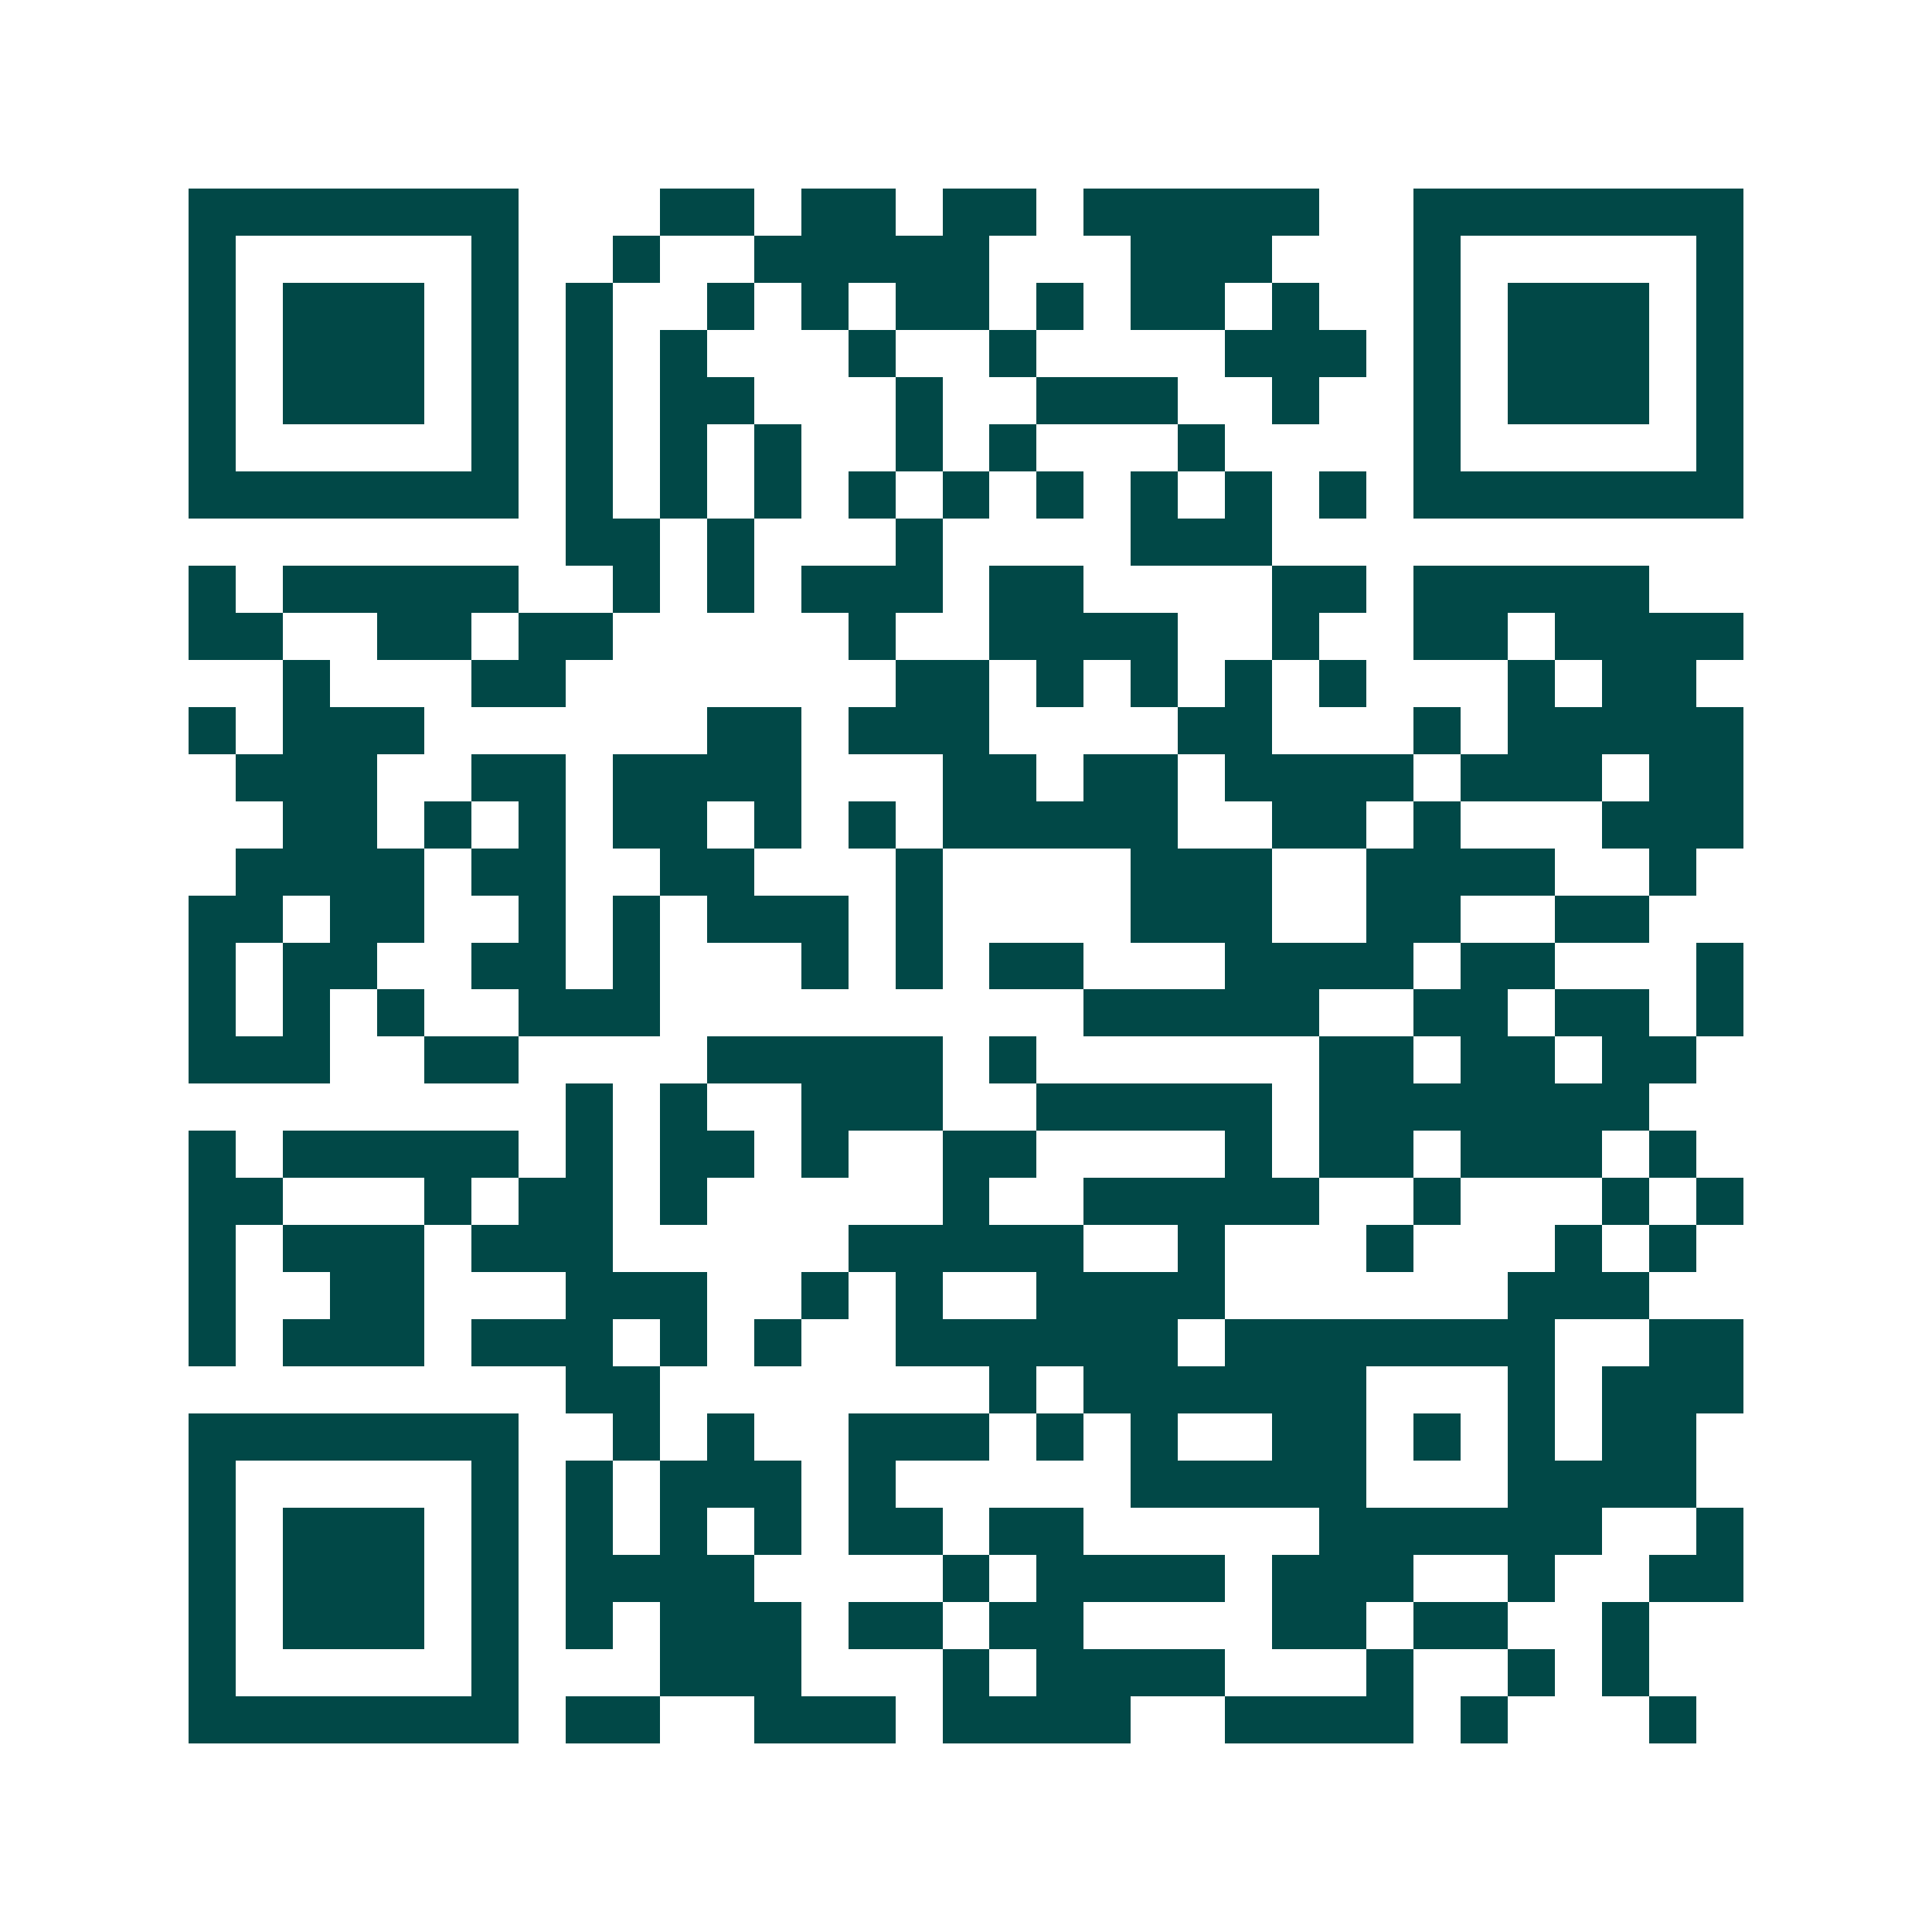 <svg xmlns="http://www.w3.org/2000/svg" width="200" height="200" viewBox="0 0 41 41" shape-rendering="crispEdges"><path fill="#ffffff" d="M0 0h41v41H0z"/><path stroke="#014847" d="M4 4.5h7m3 0h2m1 0h2m1 0h2m1 0h5m2 0h7M4 5.5h1m5 0h1m2 0h1m2 0h5m3 0h3m3 0h1m5 0h1M4 6.5h1m1 0h3m1 0h1m1 0h1m2 0h1m1 0h1m1 0h2m1 0h1m1 0h2m1 0h1m2 0h1m1 0h3m1 0h1M4 7.5h1m1 0h3m1 0h1m1 0h1m1 0h1m3 0h1m2 0h1m4 0h3m1 0h1m1 0h3m1 0h1M4 8.5h1m1 0h3m1 0h1m1 0h1m1 0h2m3 0h1m2 0h3m2 0h1m2 0h1m1 0h3m1 0h1M4 9.5h1m5 0h1m1 0h1m1 0h1m1 0h1m2 0h1m1 0h1m3 0h1m4 0h1m5 0h1M4 10.5h7m1 0h1m1 0h1m1 0h1m1 0h1m1 0h1m1 0h1m1 0h1m1 0h1m1 0h1m1 0h7M12 11.5h2m1 0h1m3 0h1m4 0h3M4 12.5h1m1 0h5m2 0h1m1 0h1m1 0h3m1 0h2m4 0h2m1 0h5M4 13.5h2m2 0h2m1 0h2m5 0h1m2 0h4m2 0h1m2 0h2m1 0h4M6 14.5h1m3 0h2m7 0h2m1 0h1m1 0h1m1 0h1m1 0h1m3 0h1m1 0h2M4 15.5h1m1 0h3m6 0h2m1 0h3m4 0h2m3 0h1m1 0h5M5 16.5h3m2 0h2m1 0h4m3 0h2m1 0h2m1 0h4m1 0h3m1 0h2M6 17.5h2m1 0h1m1 0h1m1 0h2m1 0h1m1 0h1m1 0h5m2 0h2m1 0h1m3 0h3M5 18.5h4m1 0h2m2 0h2m3 0h1m4 0h3m2 0h4m2 0h1M4 19.5h2m1 0h2m2 0h1m1 0h1m1 0h3m1 0h1m4 0h3m2 0h2m2 0h2M4 20.5h1m1 0h2m2 0h2m1 0h1m3 0h1m1 0h1m1 0h2m3 0h4m1 0h2m3 0h1M4 21.5h1m1 0h1m1 0h1m2 0h3m9 0h5m2 0h2m1 0h2m1 0h1M4 22.5h3m2 0h2m4 0h5m1 0h1m6 0h2m1 0h2m1 0h2M12 23.5h1m1 0h1m2 0h3m2 0h5m1 0h7M4 24.5h1m1 0h5m1 0h1m1 0h2m1 0h1m2 0h2m4 0h1m1 0h2m1 0h3m1 0h1M4 25.5h2m3 0h1m1 0h2m1 0h1m5 0h1m2 0h5m2 0h1m3 0h1m1 0h1M4 26.5h1m1 0h3m1 0h3m5 0h5m2 0h1m3 0h1m3 0h1m1 0h1M4 27.5h1m2 0h2m3 0h3m2 0h1m1 0h1m2 0h4m6 0h3M4 28.5h1m1 0h3m1 0h3m1 0h1m1 0h1m2 0h6m1 0h7m2 0h2M12 29.5h2m7 0h1m1 0h6m3 0h1m1 0h3M4 30.5h7m2 0h1m1 0h1m2 0h3m1 0h1m1 0h1m2 0h2m1 0h1m1 0h1m1 0h2M4 31.5h1m5 0h1m1 0h1m1 0h3m1 0h1m5 0h5m3 0h4M4 32.5h1m1 0h3m1 0h1m1 0h1m1 0h1m1 0h1m1 0h2m1 0h2m5 0h6m2 0h1M4 33.5h1m1 0h3m1 0h1m1 0h4m4 0h1m1 0h4m1 0h3m2 0h1m2 0h2M4 34.5h1m1 0h3m1 0h1m1 0h1m1 0h3m1 0h2m1 0h2m4 0h2m1 0h2m2 0h1M4 35.5h1m5 0h1m3 0h3m3 0h1m1 0h4m3 0h1m2 0h1m1 0h1M4 36.5h7m1 0h2m2 0h3m1 0h4m2 0h4m1 0h1m3 0h1"/></svg>

